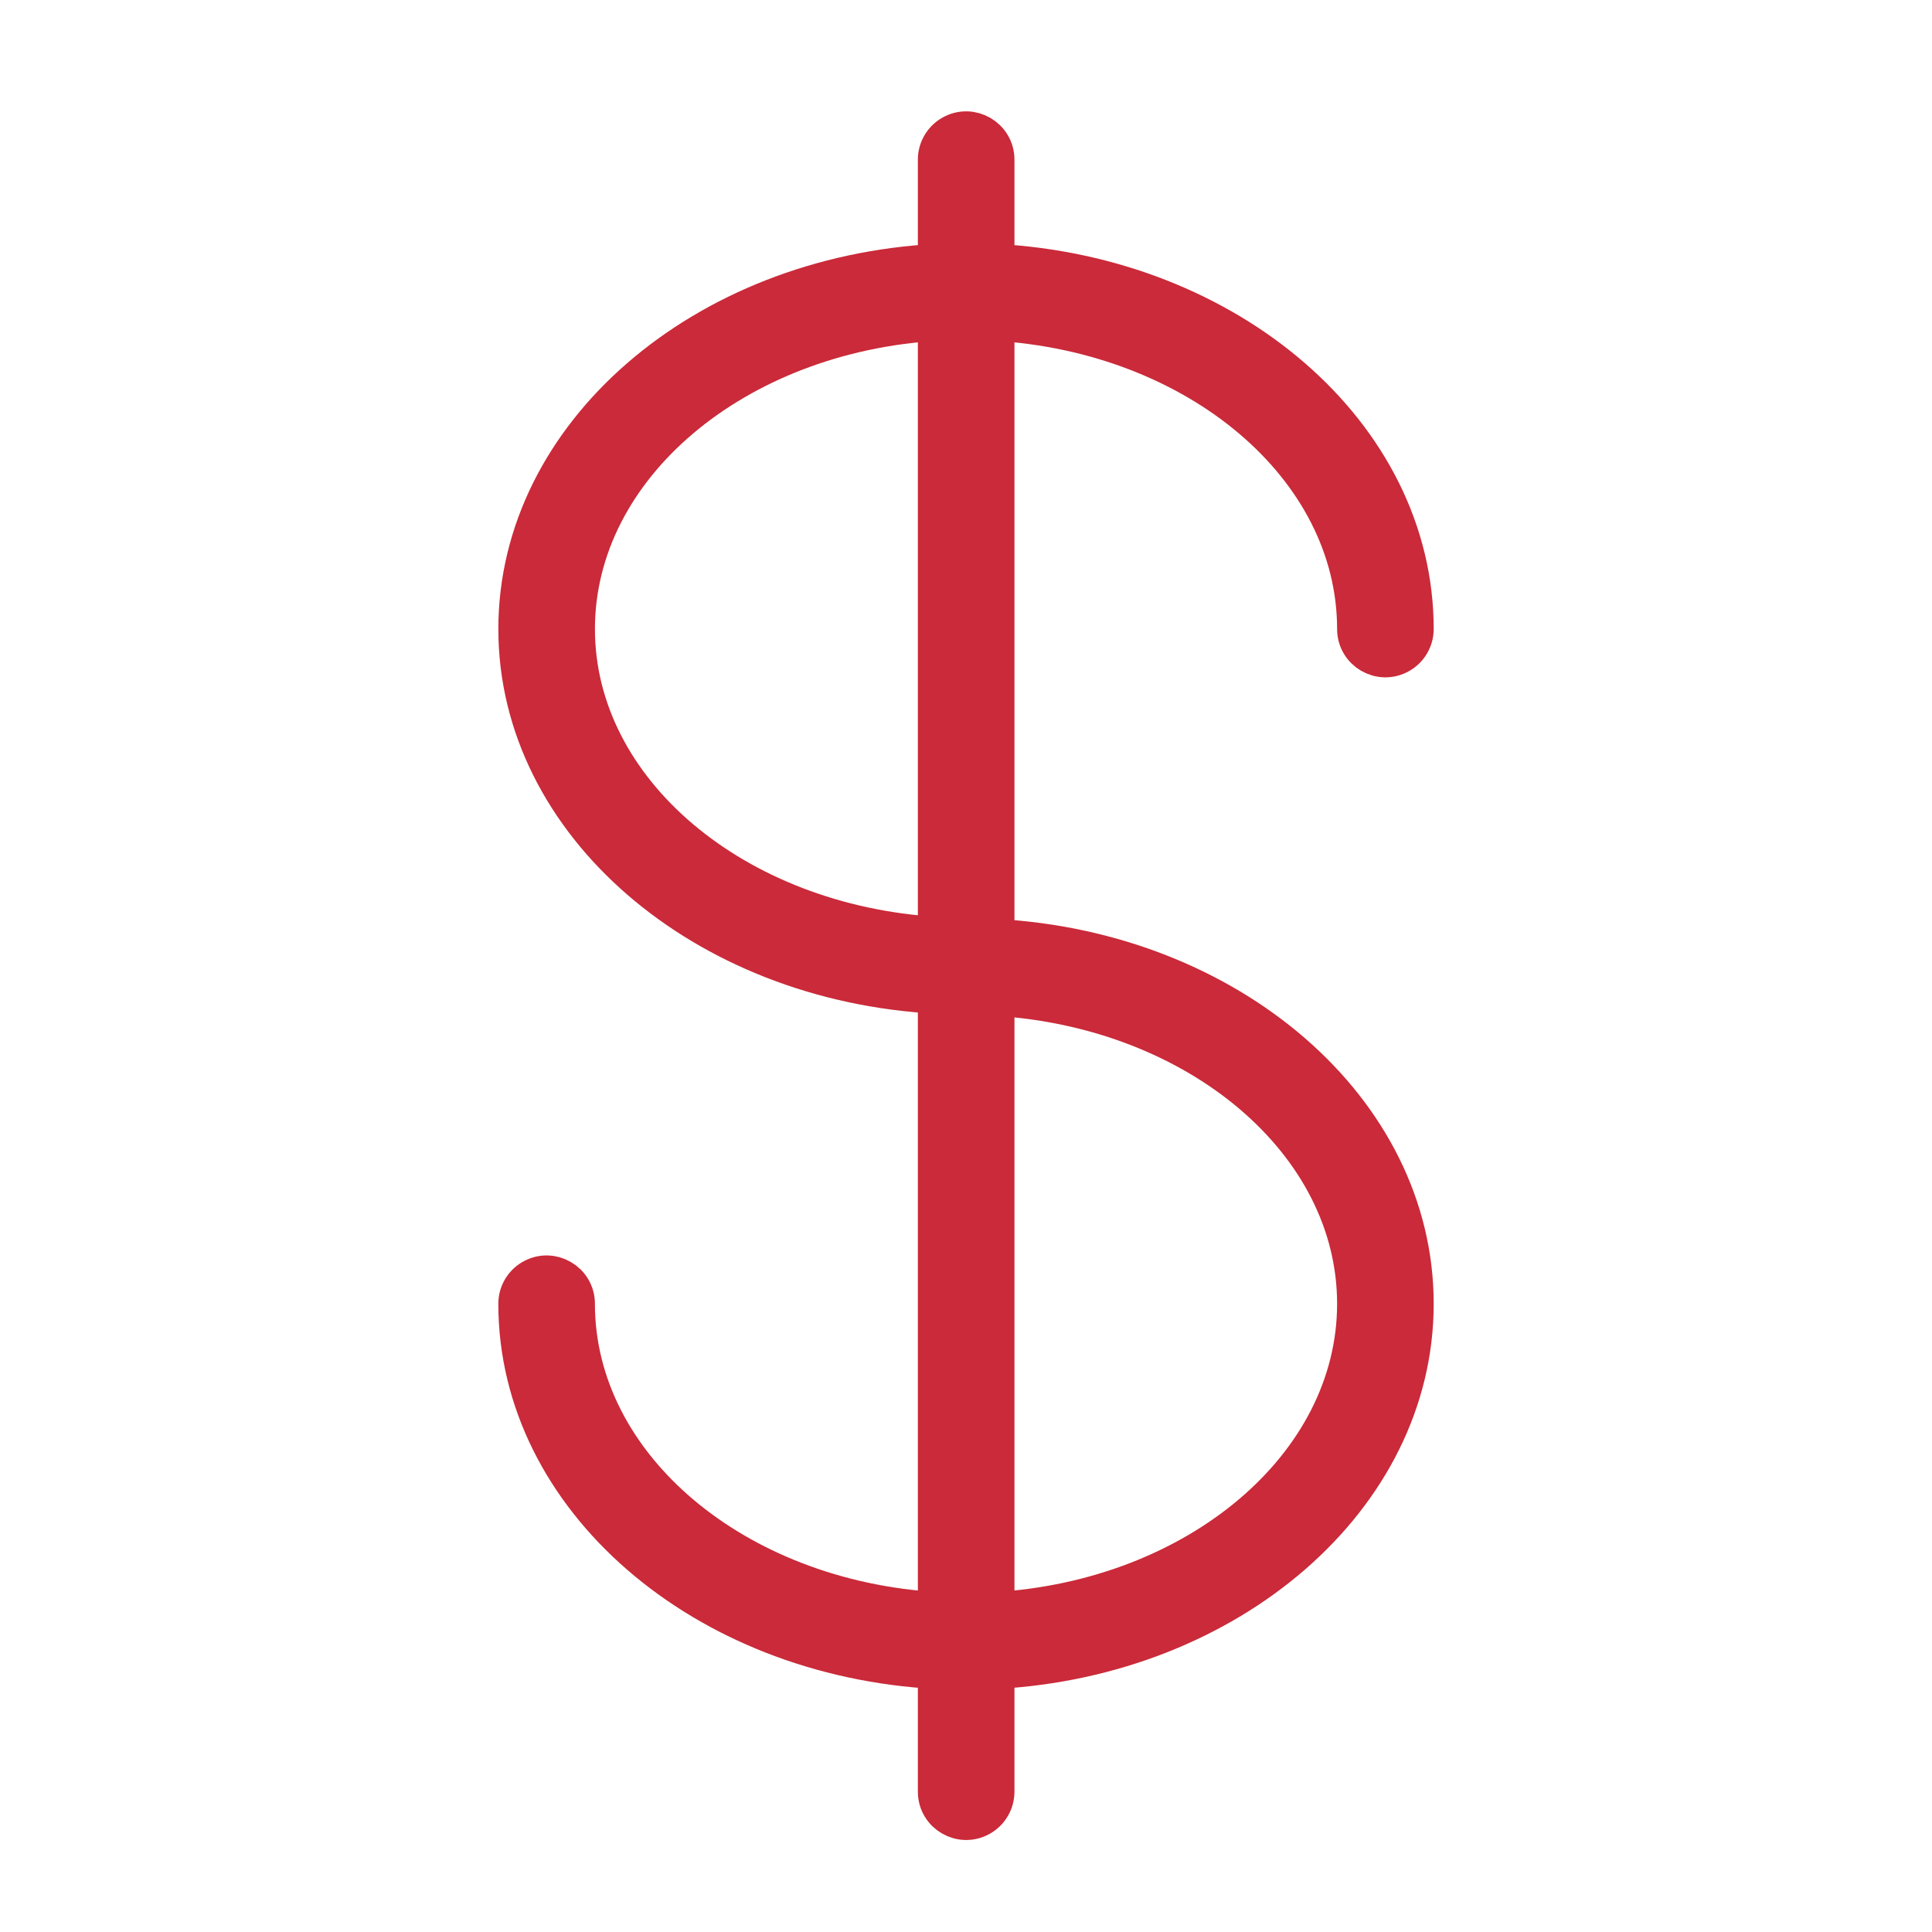 <?xml version="1.0" encoding="UTF-8"?> <svg xmlns="http://www.w3.org/2000/svg" viewBox="1950 2450 100 100" width="100" height="100"><path fill="#ca2a39" stroke="#ca2a39" fill-opacity="1" stroke-width="2" stroke-opacity="1" color="rgb(51, 51, 51)" fill-rule="evenodd" font-size-adjust="none" id="tSvg111069c0e6a" title="Path 3" d="M 2001.508 2498.562 C 2001.508 2487.921 2001.508 2477.279 2001.508 2466.637 C 2011.946 2467.248 2020.208 2474.146 2020.208 2482.557 C 2020.208 2483.712 2021.458 2484.434 2022.458 2483.856 C 2022.922 2483.588 2023.208 2483.093 2023.208 2482.557 C 2023.208 2472.504 2013.603 2464.256 2001.508 2463.621 C 2001.508 2461.836 2001.508 2460.051 2001.508 2458.265 C 2001.508 2457.111 2000.258 2456.389 1999.258 2456.966 C 1998.794 2457.234 1998.508 2457.729 1998.508 2458.265 C 1998.508 2460.051 1998.508 2461.836 1998.508 2463.621 C 1986.405 2464.256 1976.794 2472.504 1976.794 2482.557 C 1976.794 2492.599 1986.405 2500.839 1998.508 2501.473 C 1998.508 2512.118 1998.508 2522.763 1998.508 2533.408 C 1988.063 2532.802 1979.793 2525.9 1979.793 2517.483 C 1979.793 2516.329 1978.543 2515.607 1977.543 2516.184 C 1977.079 2516.452 1976.793 2516.947 1976.793 2517.483 C 1976.793 2527.542 1986.405 2535.794 1998.508 2536.424 C 1998.508 2538.528 1998.508 2540.632 1998.508 2542.736 C 1998.508 2543.891 1999.758 2544.613 2000.758 2544.035 C 2001.222 2543.767 2001.508 2543.272 2001.508 2542.736 C 2001.508 2540.632 2001.508 2538.528 2001.508 2536.423 C 2013.604 2535.783 2023.208 2527.535 2023.208 2517.483C 2023.208 2507.441 2013.605 2499.201 2001.508 2498.562Z M 1979.794 2482.557 C 1979.794 2474.146 1988.062 2467.248 1998.508 2466.637 C 1998.508 2477.244 1998.508 2487.851 1998.508 2498.457C 1988.062 2497.847 1979.794 2490.957 1979.794 2482.557Z M 2001.508 2533.407 C 2001.508 2522.797 2001.508 2512.187 2001.508 2501.577 C 2011.947 2502.192 2020.208 2509.083 2020.208 2517.483C 2020.208 2525.893 2011.947 2532.791 2001.508 2533.407Z"></path><defs> </defs></svg> 